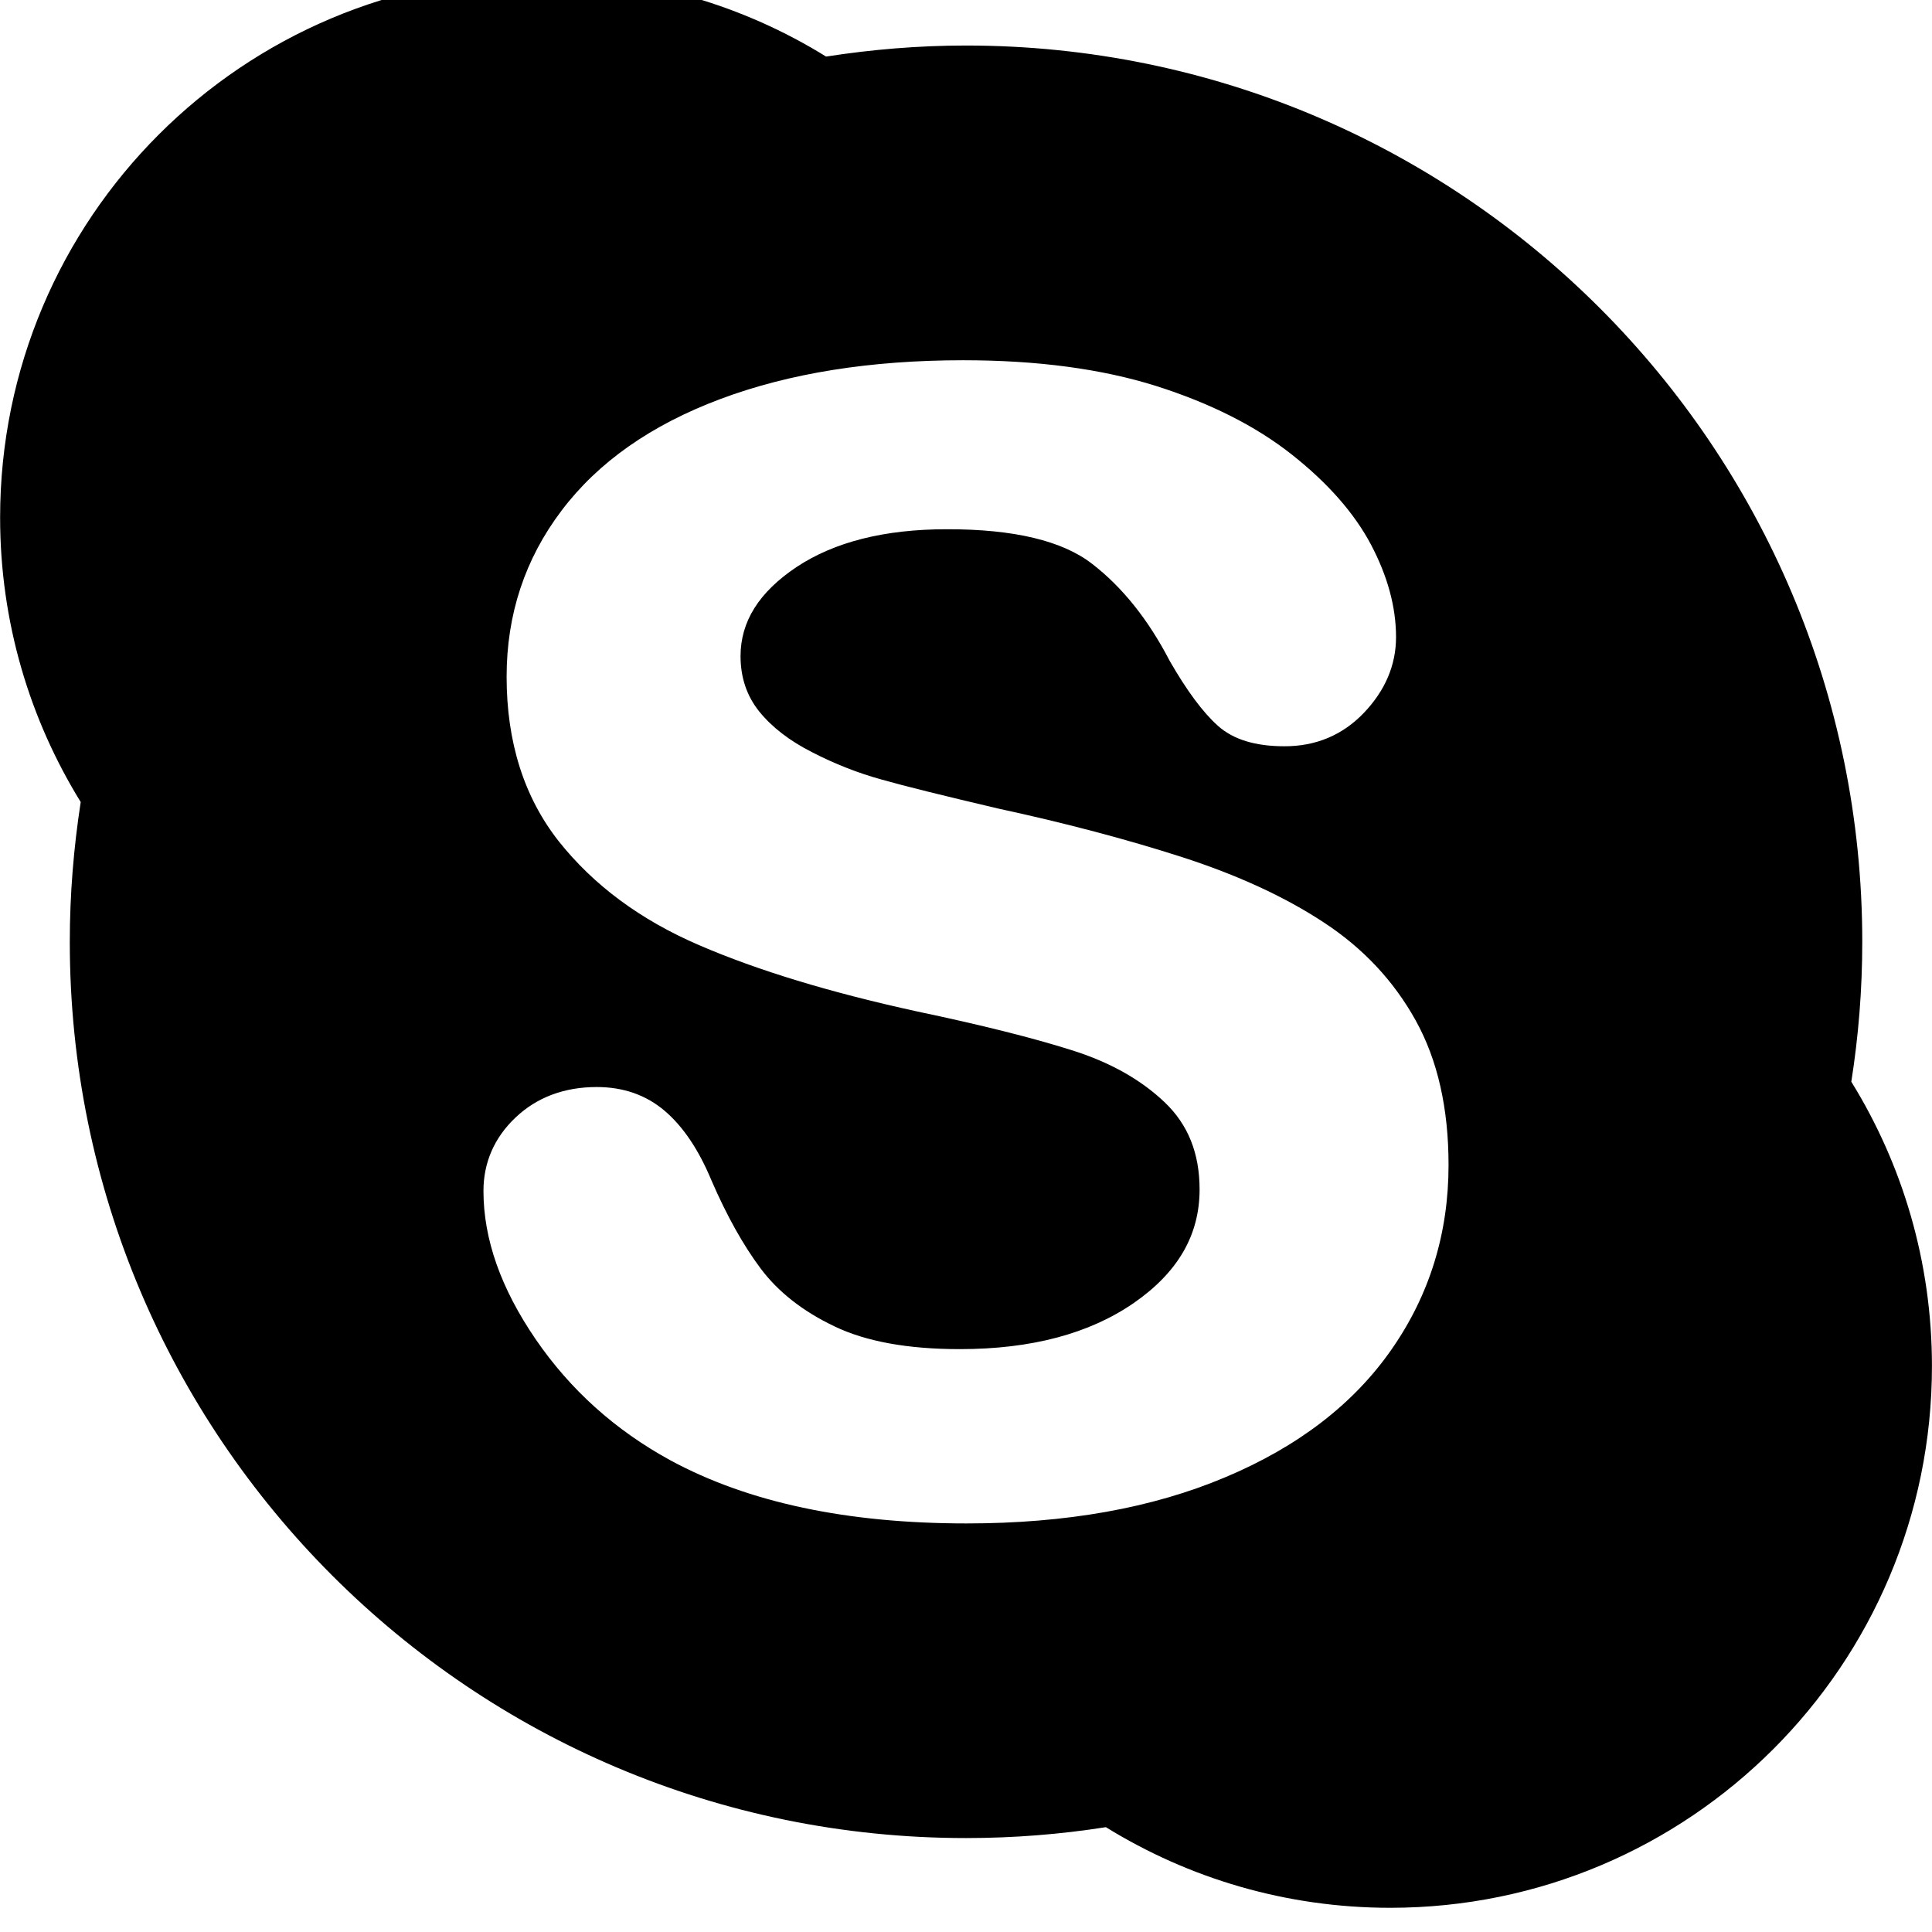<svg xmlns="http://www.w3.org/2000/svg" viewBox="0 0 512 512"><path d="M493.522 249.609c0-131.182-106.33-237.545-237.529-237.545-12.588 0-24.982 1.049-37.07 2.927-21.862-13.538-47.69-21.361-75.357-21.361-79.284 0-143.536 64.252-143.536 143.536 0 27.667 7.838 53.463 21.36 75.381-1.863 12.112-2.894 24.426-2.894 37.061 0 131.183 106.346 237.497 237.496 237.497 12.594 0 24.998-.983 37.077-2.887 21.901 13.531 47.705 21.369 75.366 21.369 79.283 0 143.552-64.284 143.552-143.552 0-27.661-7.822-53.465-21.369-75.366 1.904-12.079 2.902-24.449 2.902-37.062zm-124.748 108.008c-10.063 14.467-24.805 25.787-44.094 33.885-19.338 8.161-42.173 12.224-68.542 12.224-31.627 0-57.803-5.532-78.47-16.724-14.652-7.999-26.546-18.708-35.715-32.094-9.177-13.404-13.829-26.498-13.829-39.287 0-7.548 2.879-14.128 8.483-19.45 5.669-5.387 12.959-8.096 21.547-8.096 7.056 0 13.105 2.127 18.031 6.337 4.894 4.193 8.983 10.305 12.345 18.37 4.031 9.338 8.394 17.144 13.048 23.385 4.605 6.144 11.103 11.305 19.538 15.32 8.329 4.017 19.409 6.048 33.255 6.048 19.007 0 34.327-4.113 46.069-12.208 11.79-8.16 17.465-18.094 17.465-30.111 0-9.596-3.063-17.226-9.303-23.144-6.322-5.998-14.483-10.596-24.628-13.772-10.16-3.226-23.837-6.66-40.948-10.257-22.966-5.017-42.206-10.853-57.754-17.565-15.603-6.716-27.998-15.933-37.207-27.544-9.224-11.733-13.805-26.322-13.805-43.602 0-16.474 4.846-31.199 14.564-44.021 9.709-12.869 23.756-22.691 42.053-29.554 18.273-6.853 39.771-10.289 64.391-10.289 19.675 0 36.707 2.291 51.123 6.822 14.387 4.573 26.337 10.588 35.933 18.152 9.548 7.54 16.546 15.499 20.981 23.845 4.419 8.379 6.661 16.572 6.661 24.546 0 7.419-2.87 14.145-8.483 20.039-5.611 5.91-12.772 8.934-21.144 8.894-7.547 0-13.467-1.742-17.563-5.411-3.999-3.572-8.209-9.257-12.757-17.152-5.724-11.039-12.627-19.652-20.627-25.804-7.774-6.04-20.628-9.193-38.521-9.145-16.514 0-29.756 3.38-39.755 10-10.041 6.71-14.845 14.499-14.863 23.619.017 5.741 1.654 10.548 4.951 14.676 3.371 4.17 8.049 7.782 14.064 10.823 6 3.088 12.104 5.483 18.29 7.192 6.192 1.765 16.513 4.306 30.867 7.685 17.967 3.879 34.287 8.209 48.947 12.927 14.63 4.742 27.128 10.482 37.45 17.281 10.387 6.798 18.515 15.458 24.337 25.941 5.822 10.485 8.724 23.274 8.724 38.337 0 18.142-5.048 34.465-15.111 48.883z"/></svg>